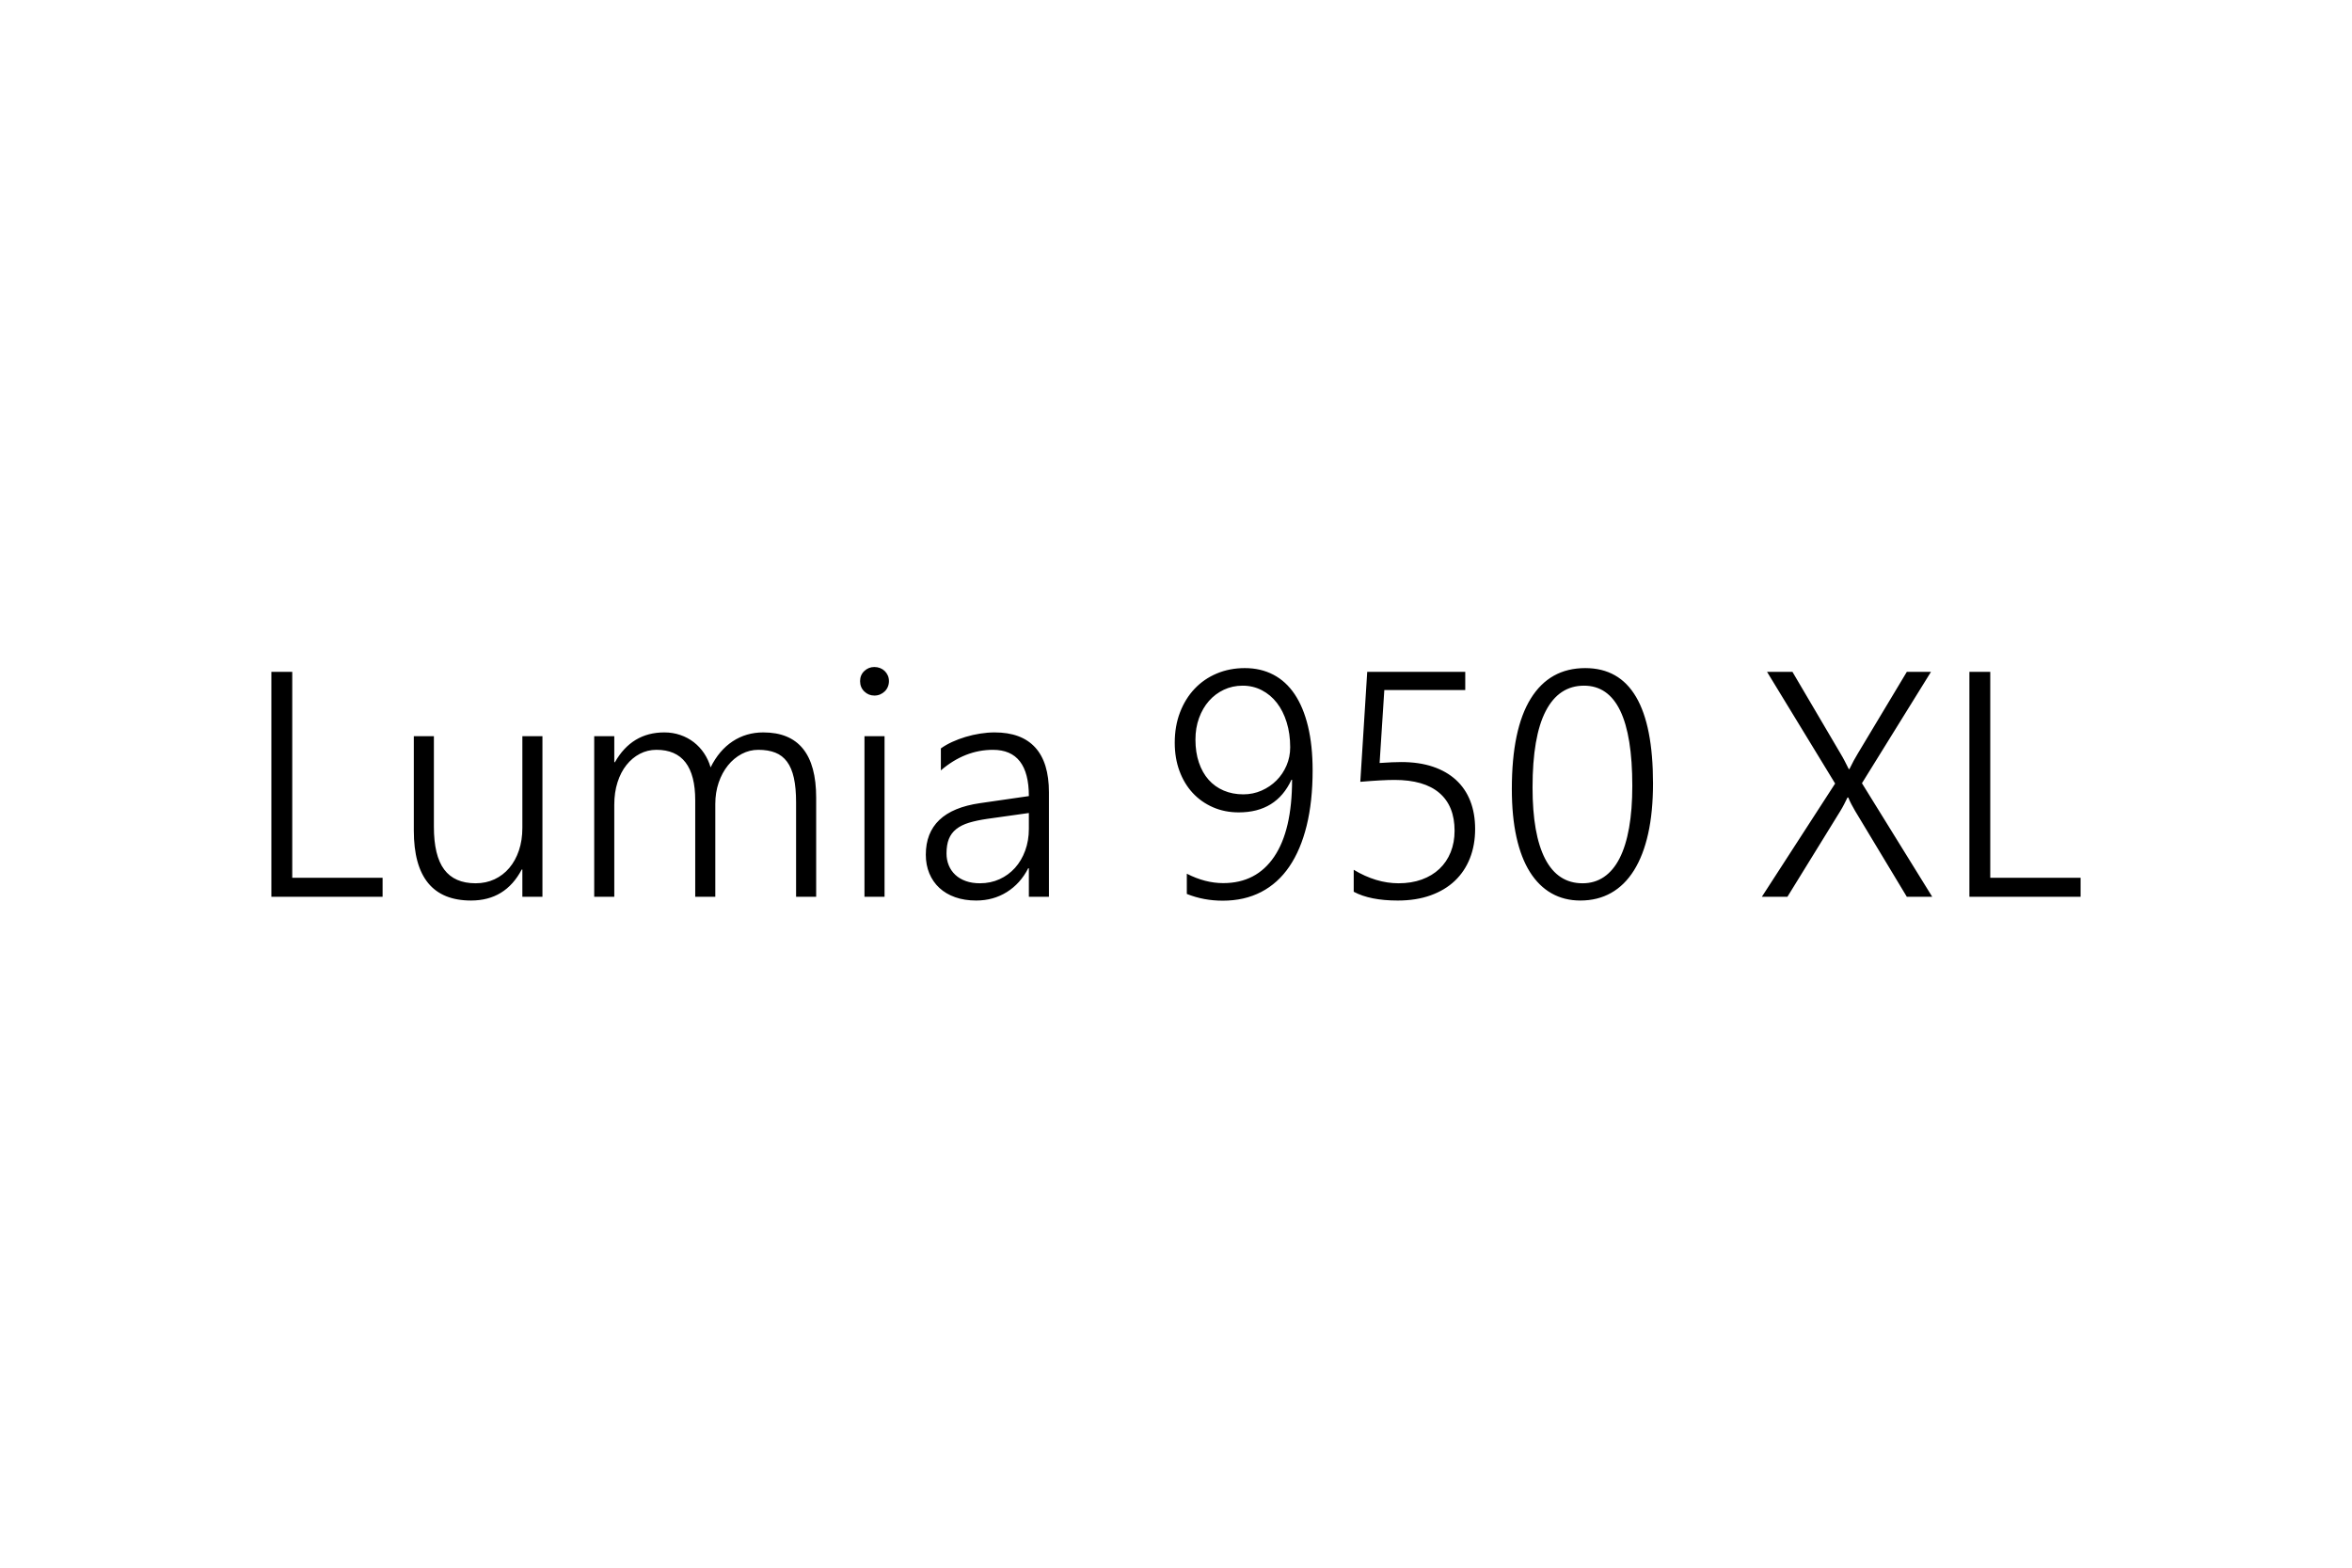 <svg xmlns="http://www.w3.org/2000/svg" height="800" width="1200" viewBox="-50.686 -10.913 439.282 65.478"><path d="M0 42.92V.909h3.896v38.467h16.875v3.545H0zm46.875 0v-5.098h-.117c-2.032 3.867-5.186 5.801-9.463 5.801-7.129 0-10.693-4.355-10.693-13.066V12.92h3.75v16.934c0 3.594.64 6.25 1.919 7.969 1.279 1.719 3.237 2.578 5.874 2.578 1.289 0 2.465-.249 3.53-.747 1.064-.498 1.982-1.201 2.754-2.109.771-.908 1.372-1.997 1.802-3.267.429-1.27.645-2.676.645-4.219V12.92h3.75v30zm51.123 0V25.284c0-1.797-.137-3.315-.41-4.556-.274-1.24-.699-2.251-1.274-3.032-.576-.781-1.309-1.348-2.197-1.699-.889-.352-1.948-.527-3.179-.527-1.094 0-2.129.259-3.105.776-.977.518-1.831 1.23-2.563 2.139-.732.909-1.309 1.978-1.729 3.208-.42 1.23-.63 2.559-.63 3.984v17.344h-3.75V24.903c0-6.289-2.413-9.434-7.236-9.434-1.113 0-2.149.249-3.105.747-.957.498-1.792 1.197-2.505 2.095-.713.898-1.27 1.978-1.67 3.237-.4 1.26-.601 2.651-.601 4.175V42.92h-3.75v-30h3.75v4.863h.117c2.109-3.71 5.186-5.566 9.229-5.566 1.055 0 2.051.161 2.988.483.937.322 1.777.772 2.52 1.348.742.576 1.381 1.265 1.919 2.065.537.801.942 1.68 1.216 2.637 1.055-2.128 2.427-3.75 4.116-4.863 1.689-1.113 3.599-1.67 5.728-1.67 6.582 0 9.873 4.063 9.873 12.188v18.516h-3.752zm14.619-37.587c-.723 0-1.348-.253-1.875-.762-.527-.508-.791-1.152-.791-1.934 0-.762.264-1.392.791-1.89S111.894 0 112.617 0c.371 0 .722.063 1.055.19.332.127.62.308.864.542.244.234.439.513.586.835.147.322.22.679.22 1.069 0 .371-.069.723-.205 1.055-.137.333-.333.62-.586.864-.254.245-.542.435-.864.571-.323.138-.679.207-1.07.207zm-1.846 37.587v-30h3.75v30zm30.703 0v-5.332h-.117c-.977 1.915-2.311 3.398-3.999 4.453-1.689 1.055-3.599 1.582-5.728 1.582-1.446 0-2.75-.205-3.911-.615-1.162-.41-2.149-.991-2.959-1.743-.811-.751-1.436-1.655-1.875-2.71-.439-1.055-.659-2.216-.659-3.486 0-2.714.839-4.878 2.52-6.489 1.68-1.611 4.219-2.661 7.617-3.149l9.111-1.318c0-5.761-2.236-8.643-6.709-8.643-3.497 0-6.738 1.279-9.727 3.838v-4.102c.625-.449 1.333-.854 2.124-1.216.791-.361 1.626-.674 2.505-.938.879-.264 1.782-.469 2.71-.615.927-.146 1.831-.22 2.71-.22 3.34 0 5.863.938 7.573 2.813 1.709 1.875 2.563 4.668 2.563 8.379v19.512h-3.749zm-7.734-14.56c-1.348.195-2.5.439-3.457.732-.957.293-1.748.688-2.373 1.187-.625.498-1.084 1.113-1.377 1.846-.293.733-.439 1.636-.439 2.71 0 .801.142 1.543.425 2.227.283.684.693 1.274 1.23 1.772s1.191.884 1.963 1.157c.771.274 1.645.41 2.622.41 1.328 0 2.549-.253 3.662-.762 1.113-.508 2.075-1.211 2.886-2.109.81-.898 1.445-1.973 1.904-3.223.458-1.25.688-2.607.688-4.072v-2.959zm60.732-9.053c0 3.867-.371 7.31-1.113 10.327-.742 3.017-1.821 5.566-3.237 7.646-1.417 2.08-3.169 3.662-5.259 4.746-2.09 1.084-4.482 1.626-7.178 1.626-2.383 0-4.619-.42-6.709-1.26v-3.779c2.285 1.172 4.551 1.758 6.797 1.758 4.121 0 7.295-1.645 9.521-4.937 2.227-3.291 3.34-8.081 3.34-14.37h-.117c-1.875 4.063-5.156 6.094-9.844 6.094-1.758 0-3.369-.322-4.834-.967-1.465-.645-2.725-1.538-3.779-2.681-1.054-1.143-1.875-2.509-2.461-4.102-.586-1.592-.879-3.344-.879-5.259 0-2.07.326-3.959.981-5.669.654-1.709 1.563-3.179 2.725-4.409 1.161-1.23 2.544-2.183 4.146-2.856 1.602-.673 3.35-1.011 5.244-1.011 1.973 0 3.745.41 5.317 1.23 1.571.82 2.9 2.036 3.984 3.647 1.084 1.611 1.914 3.608 2.49 5.991.576 2.386.865 5.13.865 8.235zM190.283 15c0-1.699-.22-3.256-.659-4.673-.439-1.416-1.05-2.626-1.831-3.633-.781-1.006-1.719-1.792-2.813-2.358-1.094-.566-2.285-.85-3.574-.85-1.27 0-2.441.254-3.516.762-1.074.508-2.002 1.206-2.783 2.095-.781.889-1.396 1.948-1.846 3.179-.45 1.231-.674 2.578-.674 4.043 0 1.582.215 3.008.645 4.277.43 1.27 1.035 2.344 1.816 3.223.781.879 1.724 1.553 2.827 2.021 1.103.469 2.319.703 3.647.703 1.211 0 2.348-.234 3.413-.703 1.064-.469 1.992-1.099 2.783-1.89.791-.791 1.416-1.718 1.875-2.783.459-1.064.69-2.201.69-3.413zm11.865 22.881c2.793 1.68 5.586 2.52 8.379 2.52 1.602 0 3.047-.234 4.336-.703 1.289-.469 2.388-1.132 3.296-1.992.908-.859 1.606-1.894 2.095-3.105.488-1.211.732-2.549.732-4.014 0-3.086-.947-5.439-2.842-7.061-1.895-1.621-4.688-2.432-8.379-2.432-1.484 0-3.613.117-6.387.352L204.667.909h18.311v3.398h-15.117l-.879 13.623c1.699-.117 3.047-.176 4.043-.176 2.227 0 4.194.289 5.903.864 1.709.576 3.149 1.402 4.321 2.476 1.172 1.074 2.061 2.383 2.666 3.926.605 1.543.908 3.292.908 5.244 0 1.992-.322 3.809-.967 5.449-.645 1.64-1.582 3.047-2.813 4.219-1.231 1.172-2.744 2.08-4.541 2.725-1.797.645-3.838.967-6.123.967-3.457 0-6.201-.547-8.232-1.641v-4.102zm42.334 5.743c-2.012 0-3.809-.45-5.391-1.348-1.582-.898-2.925-2.222-4.028-3.97-1.104-1.748-1.943-3.921-2.52-6.519-.576-2.597-.864-5.596-.864-8.994 0-7.46 1.177-13.091 3.53-16.89 2.354-3.798 5.747-5.698 10.181-5.698 8.438 0 12.656 7.178 12.656 21.533 0 3.555-.303 6.69-.908 9.404-.605 2.715-1.489 5-2.651 6.855-1.162 1.856-2.583 3.257-4.263 4.204-1.68.947-3.593 1.423-5.742 1.423zm.674-40.137c-3.125 0-5.508 1.582-7.148 4.746-1.64 3.164-2.461 7.92-2.461 14.268 0 5.859.786 10.308 2.358 13.345 1.572 3.037 3.901 4.556 6.987 4.556 1.504 0 2.837-.396 3.999-1.187s2.134-1.953 2.915-3.486c.781-1.533 1.372-3.432 1.772-5.698.4-2.266.601-4.873.601-7.822 0-12.482-3.007-18.722-9.023-18.722zm60.293 39.433l-9.668-16.055c-.215-.371-.439-.776-.674-1.216-.235-.44-.43-.864-.586-1.274h-.146c-.195.391-.396.791-.601 1.201-.205.41-.444.84-.718 1.289l-9.902 16.055h-4.775l13.682-21.152L279.345.909h4.746l8.994 15.293c.273.45.532.913.776 1.392.244.479.493.972.747 1.479h.117c.273-.566.542-1.094.806-1.582s.522-.938.776-1.348L305.448.909h4.512L297.069 21.71l13.125 21.211h-4.745zm11.689 0V.909h3.896v38.467h16.875v3.545h-20.771z"/></svg>